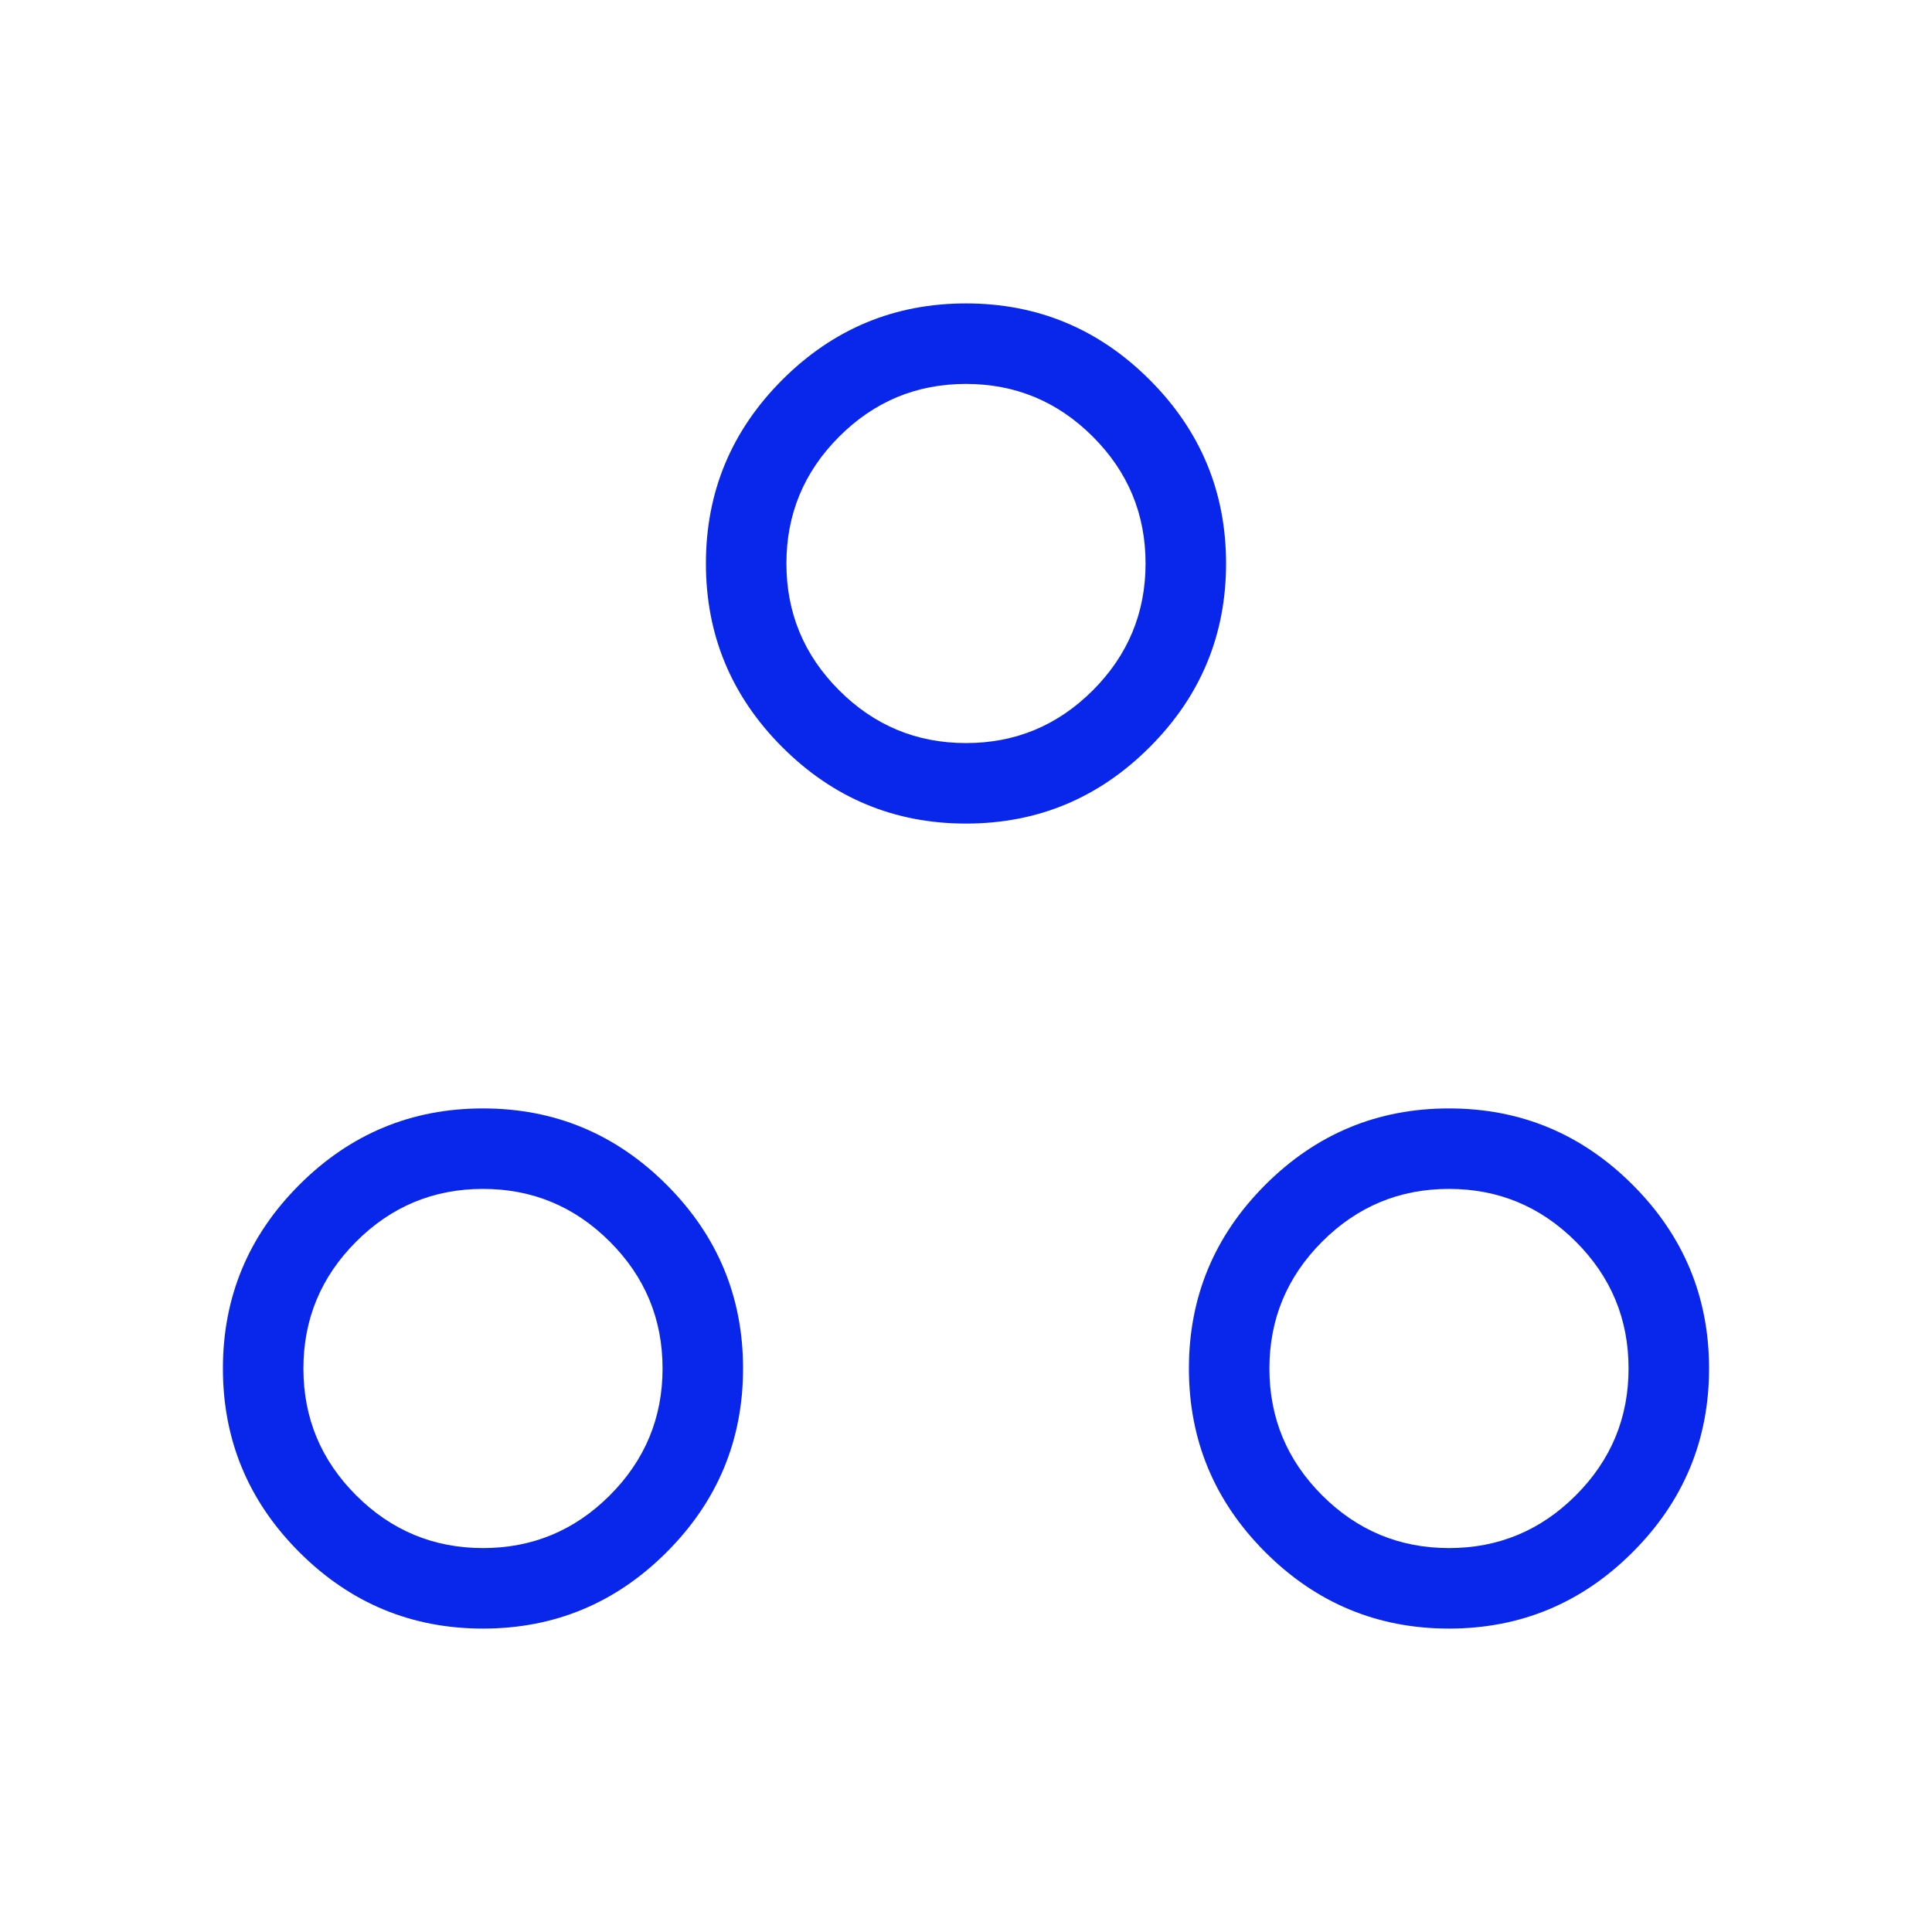 <svg xmlns="http://www.w3.org/2000/svg" width="82" height="82" viewBox="0 0 82 82" fill="none"><path d="M20.499 69.122C17.464 69.122 14.865 68.041 12.704 65.879C10.542 63.717 9.461 61.119 9.461 58.083C9.461 55.047 10.542 52.449 12.704 50.287C14.865 48.126 17.464 47.045 20.499 47.045C23.535 47.045 26.134 48.126 28.295 50.287C30.457 52.449 31.538 55.047 31.538 58.083C31.538 61.119 30.457 63.717 28.295 65.879C26.134 68.041 23.535 69.122 20.499 69.122ZM61.499 69.122C58.464 69.122 55.865 68.041 53.703 65.879C51.542 63.717 50.461 61.119 50.461 58.083C50.461 55.047 51.542 52.449 53.703 50.287C55.865 48.126 58.464 47.045 61.499 47.045C64.535 47.045 67.134 48.126 69.295 50.287C71.457 52.449 72.538 55.047 72.538 58.083C72.538 61.119 71.457 63.717 69.295 65.879C67.134 68.041 64.535 69.122 61.499 69.122ZM20.502 65.705C22.598 65.705 24.392 64.958 25.884 63.465C27.375 61.972 28.121 60.177 28.121 58.081C28.121 55.984 27.375 54.19 25.882 52.699C24.389 51.207 22.594 50.461 20.497 50.461C18.401 50.461 16.606 51.208 15.115 52.701C13.623 54.194 12.878 55.989 12.878 58.085C12.878 60.182 13.624 61.976 15.117 63.468C16.61 64.959 18.405 65.705 20.502 65.705ZM61.502 65.705C63.598 65.705 65.392 64.958 66.884 63.465C68.376 61.972 69.121 60.177 69.121 58.081C69.121 55.984 68.375 54.19 66.882 52.699C65.389 51.207 63.594 50.461 61.497 50.461C59.401 50.461 57.606 51.208 56.115 52.701C54.623 54.194 53.878 55.989 53.878 58.085C53.878 60.182 54.624 61.976 56.117 63.468C57.61 64.959 59.405 65.705 61.502 65.705ZM40.999 34.955C37.964 34.955 35.365 33.874 33.203 31.712C31.042 29.551 29.961 26.952 29.961 23.916C29.961 20.881 31.042 18.282 33.203 16.12C35.365 13.959 37.964 12.878 40.999 12.878C44.035 12.878 46.634 13.959 48.795 16.12C50.957 18.282 52.038 20.881 52.038 23.916C52.038 26.952 50.957 29.551 48.795 31.712C46.634 33.874 44.035 34.955 40.999 34.955ZM41.002 31.538C43.098 31.538 44.892 30.792 46.384 29.299C47.876 27.806 48.621 26.011 48.621 23.914C48.621 21.817 47.875 20.023 46.382 18.532C44.889 17.04 43.094 16.295 40.997 16.295C38.901 16.295 37.106 17.041 35.615 18.534C34.123 20.027 33.378 21.822 33.378 23.919C33.378 26.015 34.124 27.809 35.617 29.301C37.11 30.793 38.905 31.538 41.002 31.538Z" fill="#0927EB"></path></svg>
